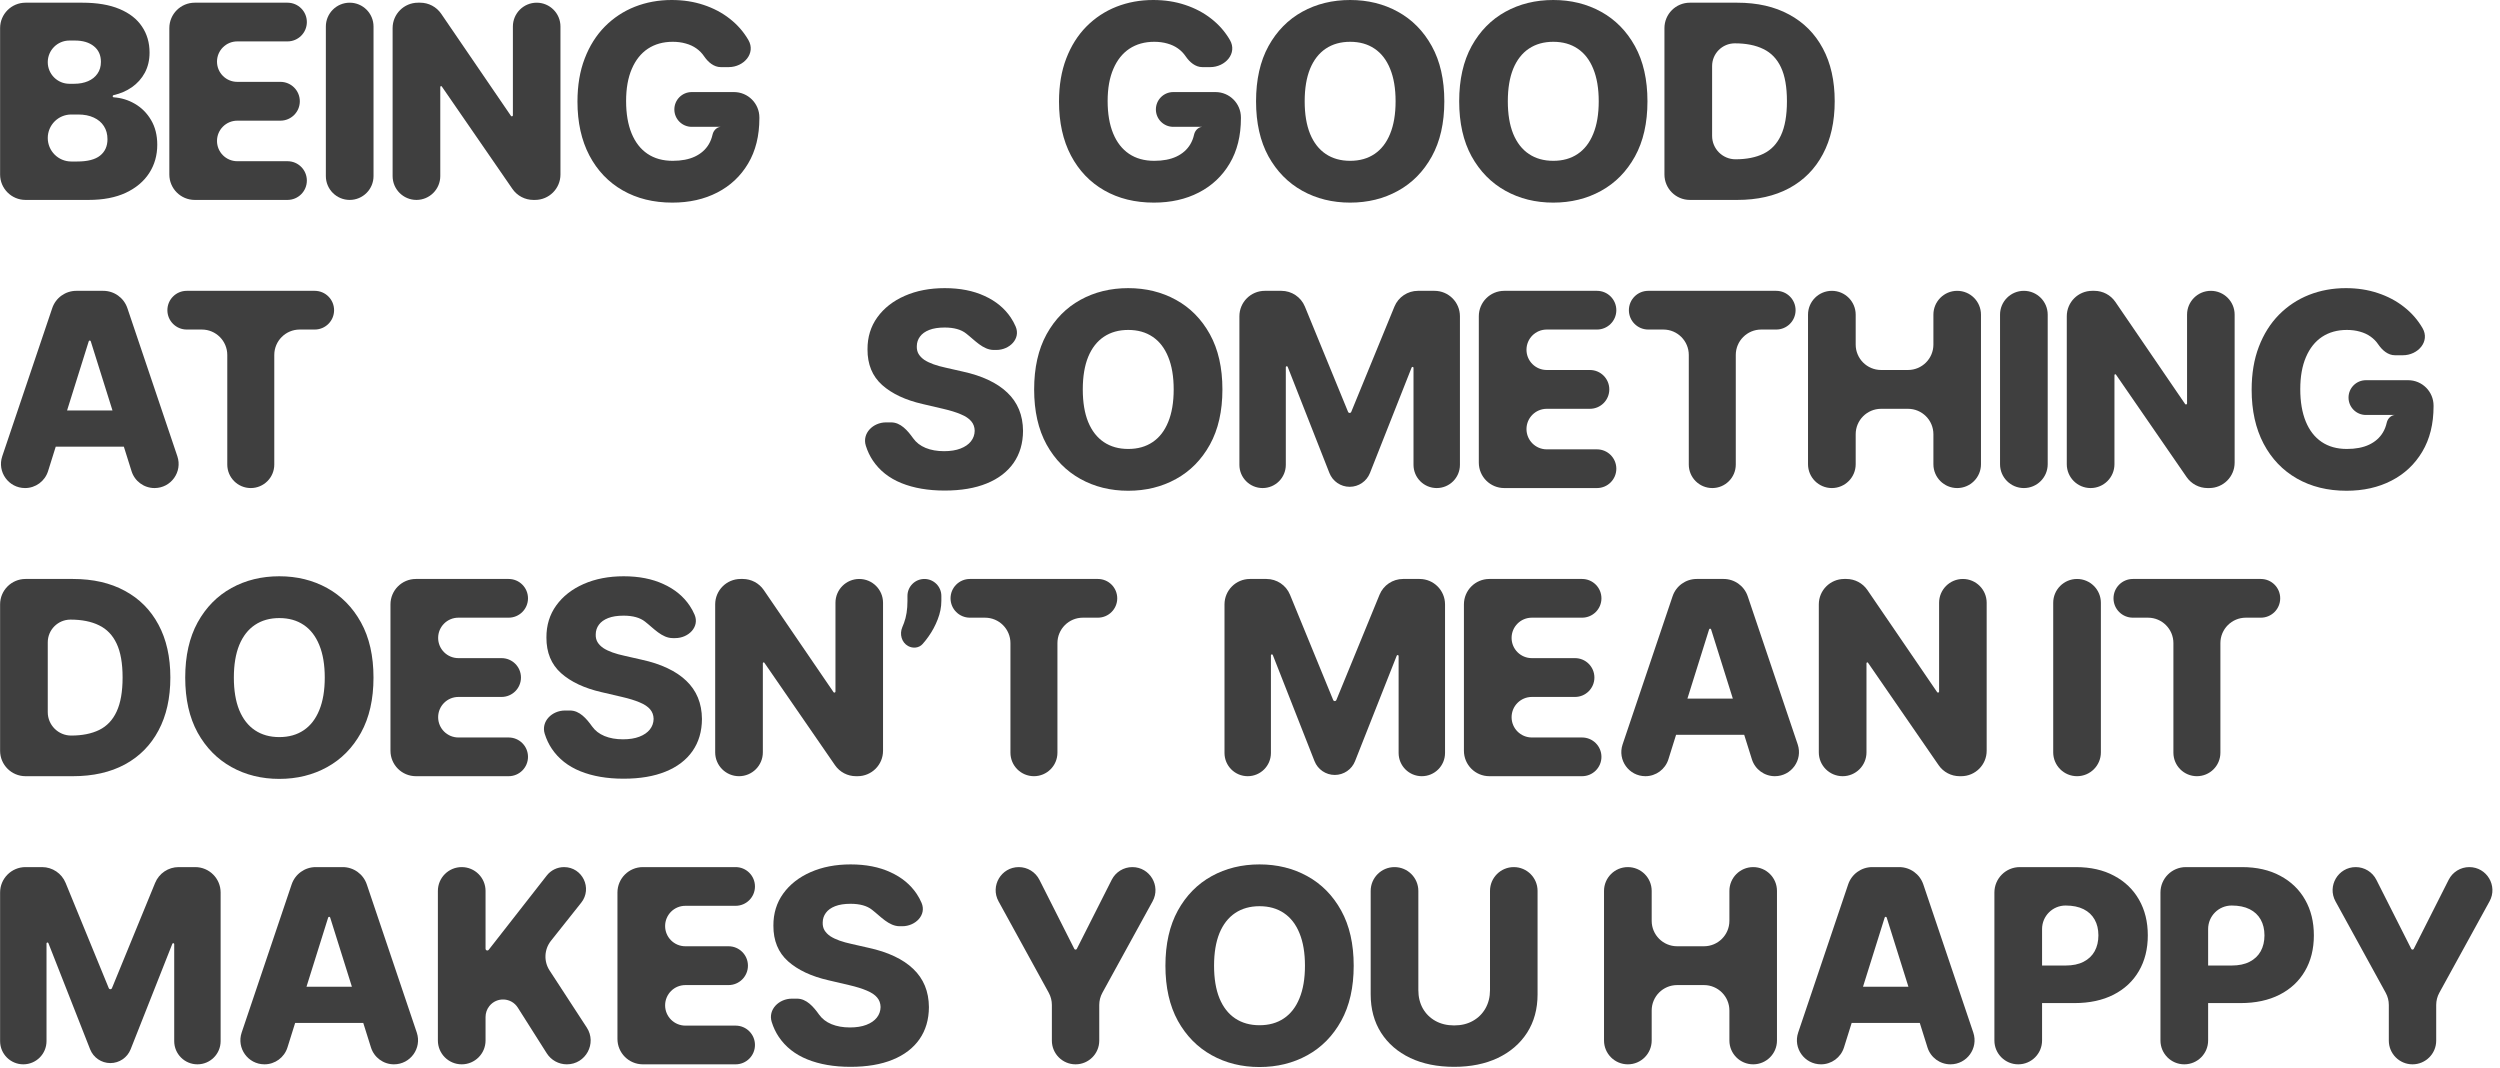 <?xml version="1.0" encoding="utf-8"?>
<svg xmlns="http://www.w3.org/2000/svg" fill="none" height="100%" overflow="visible" preserveAspectRatio="none" style="display: block;" viewBox="0 0 295 126" width="100%">
<g id="being goodat something doesnt mean it makes you happy">
<path d="M3.011 23.591C1.355 23.591 0.011 22.248 0.011 20.591V3.318C0.011 1.661 1.355 0.318 3.011 0.318H9.716C11.458 0.318 12.917 0.564 14.091 1.057C15.273 1.549 16.159 2.239 16.75 3.125C17.349 4.011 17.648 5.038 17.648 6.205C17.648 7.091 17.462 7.883 17.091 8.58C16.72 9.269 16.208 9.841 15.557 10.296C14.931 10.732 14.211 11.043 13.398 11.228C13.338 11.241 13.296 11.293 13.296 11.354V11.354C13.296 11.423 13.35 11.48 13.418 11.484C14.31 11.545 15.137 11.797 15.898 12.239C16.701 12.701 17.345 13.345 17.829 14.171C18.314 14.989 18.557 15.958 18.557 17.079C18.557 18.329 18.239 19.447 17.602 20.432C16.966 21.409 16.046 22.182 14.841 22.75C13.636 23.311 12.174 23.591 10.454 23.591H3.011ZM5.636 16.284C5.636 17.815 6.878 19.057 8.409 19.057H9.114C10.333 19.057 11.231 18.826 11.807 18.364C12.39 17.901 12.682 17.258 12.682 16.432C12.682 15.833 12.542 15.318 12.261 14.886C11.981 14.447 11.583 14.11 11.068 13.875C10.553 13.633 9.936 13.511 9.216 13.511H8.409C6.878 13.511 5.636 14.753 5.636 16.284V16.284ZM5.636 7.335C5.636 8.744 6.779 9.886 8.188 9.886H8.75C9.364 9.886 9.909 9.784 10.386 9.58C10.864 9.375 11.235 9.08 11.5 8.693C11.773 8.307 11.909 7.841 11.909 7.295C11.909 6.515 11.633 5.902 11.079 5.455C10.527 5.008 9.78 4.784 8.841 4.784H8.188C6.779 4.784 5.636 5.926 5.636 7.335V7.335Z" fill="#3F3F3F"/>
<path d="M22.981 23.591C21.325 23.591 19.981 22.248 19.981 20.591V3.318C19.981 1.661 21.325 0.318 22.981 0.318H33.925C35.186 0.318 36.209 1.341 36.209 2.602V2.602C36.209 3.864 35.186 4.886 33.925 4.886H27.993C26.675 4.886 25.606 5.955 25.606 7.273V7.273C25.606 8.591 26.675 9.659 27.993 9.659H33.089C34.354 9.659 35.379 10.684 35.379 11.949V11.949C35.379 13.213 34.354 14.239 33.089 14.239H27.998C26.677 14.239 25.606 15.31 25.606 16.631V16.631C25.606 17.952 26.677 19.023 27.998 19.023H33.925C35.186 19.023 36.209 20.045 36.209 21.307V21.307C36.209 22.568 35.186 23.591 33.925 23.591H22.981Z" fill="#3F3F3F"/>
<path d="M41.264 0.318C42.817 0.318 44.076 1.577 44.076 3.131V20.778C44.076 22.332 42.817 23.591 41.264 23.591V23.591C39.711 23.591 38.451 22.332 38.451 20.778V3.131C38.451 1.577 39.711 0.318 41.264 0.318V0.318Z" fill="#3F3F3F"/>
<path d="M63.328 0.318C64.878 0.318 66.134 1.575 66.134 3.125V20.591C66.134 22.248 64.791 23.591 63.134 23.591H62.937C61.951 23.591 61.027 23.106 60.467 22.294L52.129 10.201C52.111 10.175 52.081 10.159 52.05 10.159V10.159C51.996 10.159 51.953 10.203 51.953 10.256V20.778C51.953 22.332 50.693 23.591 49.14 23.591V23.591C47.587 23.591 46.328 22.332 46.328 20.778V3.318C46.328 1.661 47.671 0.318 49.328 0.318H49.585C50.576 0.318 51.503 0.808 52.062 1.626L60.29 13.672C60.313 13.707 60.353 13.727 60.394 13.727V13.727C60.464 13.727 60.521 13.671 60.521 13.601V3.125C60.521 1.575 61.778 0.318 63.328 0.318V0.318Z" fill="#3F3F3F"/>
<path d="M85.054 7.92C84.234 7.92 83.561 7.335 83.096 6.659V6.659C82.846 6.288 82.539 5.973 82.175 5.716C81.812 5.458 81.395 5.265 80.925 5.136C80.456 5 79.941 4.932 79.38 4.932C78.251 4.932 77.274 5.205 76.448 5.75C75.63 6.295 74.997 7.091 74.55 8.136C74.103 9.174 73.88 10.436 73.88 11.921C73.88 13.413 74.096 14.686 74.528 15.739C74.96 16.792 75.585 17.595 76.403 18.148C77.221 18.701 78.213 18.977 79.38 18.977C80.41 18.977 81.281 18.811 81.994 18.477C82.713 18.136 83.259 17.655 83.63 17.034C83.838 16.686 83.988 16.303 84.079 15.886C84.199 15.339 84.676 14.899 85.232 14.966V14.966H81.624C80.492 14.966 79.573 14.048 79.573 12.915V12.915C79.573 11.782 80.492 10.864 81.624 10.864H86.607C88.264 10.864 89.607 12.207 89.607 13.864V13.943C89.607 16.026 89.164 17.811 88.278 19.296C87.399 20.78 86.187 21.921 84.641 22.716C83.103 23.511 81.335 23.909 79.335 23.909C77.115 23.909 75.164 23.428 73.482 22.466C71.8 21.504 70.49 20.133 69.55 18.352C68.611 16.564 68.141 14.443 68.141 11.989C68.141 10.079 68.425 8.386 68.994 6.909C69.562 5.424 70.353 4.167 71.369 3.136C72.391 2.106 73.573 1.326 74.914 0.795C76.263 0.265 77.713 0 79.266 0C80.615 0 81.869 0.193 83.028 0.58C84.194 0.966 85.225 1.511 86.119 2.216C87.02 2.92 87.751 3.758 88.312 4.727V4.727C89.211 6.282 87.779 7.92 85.984 7.92H85.054Z" fill="#3F3F3F"/>
<path d="M141.875 7.92C141.055 7.92 140.382 7.335 139.917 6.659V6.659C139.667 6.288 139.36 5.973 138.997 5.716C138.633 5.458 138.216 5.265 137.747 5.136C137.277 5 136.762 4.932 136.201 4.932C135.072 4.932 134.095 5.205 133.269 5.75C132.451 6.295 131.819 7.091 131.372 8.136C130.925 9.174 130.701 10.436 130.701 11.921C130.701 13.413 130.917 14.686 131.349 15.739C131.781 16.792 132.406 17.595 133.224 18.148C134.042 18.701 135.035 18.977 136.201 18.977C137.232 18.977 138.103 18.811 138.815 18.477C139.535 18.136 140.08 17.655 140.451 17.034C140.659 16.686 140.809 16.303 140.9 15.886C141.02 15.339 141.497 14.899 142.054 14.966V14.966H138.446C137.313 14.966 136.394 14.048 136.394 12.915V12.915C136.394 11.782 137.313 10.864 138.446 10.864H143.429C145.085 10.864 146.429 12.207 146.429 13.864V13.943C146.429 16.026 145.985 17.811 145.099 19.296C144.22 20.78 143.008 21.921 141.463 22.716C139.925 23.511 138.156 23.909 136.156 23.909C133.936 23.909 131.985 23.428 130.304 22.466C128.622 21.504 127.311 20.133 126.372 18.352C125.432 16.564 124.963 14.443 124.963 11.989C124.963 10.079 125.247 8.386 125.815 6.909C126.383 5.424 127.175 4.167 128.19 3.136C129.213 2.106 130.394 1.326 131.735 0.795C133.084 0.265 134.535 0 136.088 0C137.436 0 138.69 0.193 139.849 0.58C141.016 0.966 142.046 1.511 142.94 2.216C143.841 2.92 144.572 3.758 145.133 4.727V4.727C146.032 6.282 144.601 7.92 142.805 7.92H141.875Z" fill="#3F3F3F"/>
<path d="M170.43 11.954C170.43 14.515 169.937 16.686 168.952 18.466C167.968 20.246 166.634 21.599 164.952 22.523C163.278 23.447 161.399 23.909 159.316 23.909C157.225 23.909 155.343 23.443 153.668 22.511C151.994 21.579 150.665 20.227 149.68 18.454C148.703 16.674 148.214 14.508 148.214 11.954C148.214 9.394 148.703 7.223 149.68 5.443C150.665 3.663 151.994 2.311 153.668 1.386C155.343 0.462 157.225 0 159.316 0C161.399 0 163.278 0.462 164.952 1.386C166.634 2.311 167.968 3.663 168.952 5.443C169.937 7.223 170.43 9.394 170.43 11.954ZM164.68 11.954C164.68 10.439 164.464 9.159 164.032 8.114C163.608 7.068 162.994 6.277 162.191 5.739C161.396 5.201 160.437 4.932 159.316 4.932C158.202 4.932 157.244 5.201 156.441 5.739C155.638 6.277 155.021 7.068 154.589 8.114C154.165 9.159 153.952 10.439 153.952 11.954C153.952 13.47 154.165 14.75 154.589 15.796C155.021 16.841 155.638 17.633 156.441 18.171C157.244 18.708 158.202 18.977 159.316 18.977C160.437 18.977 161.396 18.708 162.191 18.171C162.994 17.633 163.608 16.841 164.032 15.796C164.464 14.75 164.68 13.47 164.68 11.954Z" fill="#3F3F3F"/>
<path d="M194.4 11.954C194.4 14.515 193.907 16.686 192.923 18.466C191.938 20.246 190.604 21.599 188.923 22.523C187.248 23.447 185.369 23.909 183.286 23.909C181.195 23.909 179.313 23.443 177.638 22.511C175.964 21.579 174.635 20.227 173.65 18.454C172.673 16.674 172.184 14.508 172.184 11.954C172.184 9.394 172.673 7.223 173.65 5.443C174.635 3.663 175.964 2.311 177.638 1.386C179.313 0.462 181.195 0 183.286 0C185.369 0 187.248 0.462 188.923 1.386C190.604 2.311 191.938 3.663 192.923 5.443C193.907 7.223 194.4 9.394 194.4 11.954ZM188.65 11.954C188.65 10.439 188.434 9.159 188.002 8.114C187.578 7.068 186.964 6.277 186.161 5.739C185.366 5.201 184.407 4.932 183.286 4.932C182.172 4.932 181.214 5.201 180.411 5.739C179.608 6.277 178.991 7.068 178.559 8.114C178.135 9.159 177.923 10.439 177.923 11.954C177.923 13.47 178.135 14.75 178.559 15.796C178.991 16.841 179.608 17.633 180.411 18.171C181.214 18.708 182.172 18.977 183.286 18.977C184.407 18.977 185.366 18.708 186.161 18.171C186.964 17.633 187.578 16.841 188.002 15.796C188.434 14.75 188.65 13.47 188.65 11.954Z" fill="#3F3F3F"/>
<path d="M205.006 23.591H199.404C197.747 23.591 196.404 22.248 196.404 20.591V3.318C196.404 1.661 197.747 0.318 199.404 0.318H204.995C207.366 0.318 209.408 0.784 211.12 1.716C212.839 2.64 214.165 3.973 215.097 5.716C216.029 7.451 216.495 9.527 216.495 11.943C216.495 14.367 216.029 16.451 215.097 18.193C214.173 19.936 212.851 21.273 211.131 22.204C209.411 23.129 207.37 23.591 205.006 23.591ZM202.029 16.034C202.029 17.559 203.265 18.796 204.79 18.796V18.796C206.093 18.796 207.196 18.576 208.097 18.136C209.006 17.689 209.692 16.966 210.154 15.966C210.624 14.958 210.858 13.617 210.858 11.943C210.858 10.269 210.624 8.936 210.154 7.943C209.684 6.943 208.991 6.223 208.074 5.784C207.165 5.337 206.044 5.114 204.711 5.114V5.114C203.23 5.114 202.029 6.314 202.029 7.795V16.034Z" fill="#3F3F3F"/>
<path d="M5.67 55.599C5.298 56.784 4.2 57.591 2.958 57.591V57.591C1.014 57.591 -0.356 55.683 0.265 53.841L6.164 36.359C6.575 35.139 7.719 34.318 9.006 34.318H12.187C13.474 34.318 14.618 35.139 15.03 36.359L20.928 53.84C21.549 55.682 20.179 57.591 18.234 57.591V57.591C16.993 57.591 15.895 56.785 15.523 55.6L10.709 40.269C10.693 40.217 10.645 40.182 10.591 40.182V40.182C10.537 40.182 10.489 40.217 10.473 40.269L5.67 55.599ZM4.239 50.568C4.239 49.388 5.195 48.432 6.375 48.432H14.739C15.918 48.432 16.875 49.388 16.875 50.568V50.568C16.875 51.748 15.918 52.705 14.739 52.705H6.375C5.195 52.705 4.239 51.748 4.239 50.568V50.568Z" fill="#3F3F3F"/>
<path d="M22.035 38.886C20.774 38.886 19.751 37.864 19.751 36.602V36.602C19.751 35.341 20.774 34.318 22.035 34.318H37.138C38.399 34.318 39.422 35.341 39.422 36.602V36.602C39.422 37.864 38.399 38.886 37.138 38.886H35.365C33.708 38.886 32.365 40.23 32.365 41.886V54.818C32.365 56.349 31.123 57.591 29.592 57.591V57.591C28.061 57.591 26.819 56.349 26.819 54.818V41.886C26.819 40.23 25.476 38.886 23.819 38.886H22.035Z" fill="#3F3F3F"/>
<path d="M117.271 41.295C115.993 41.295 115.014 40.134 114.002 39.352V39.352C113.411 38.883 112.566 38.648 111.468 38.648C110.741 38.648 110.135 38.742 109.65 38.932C109.165 39.121 108.801 39.383 108.559 39.716C108.316 40.042 108.191 40.417 108.184 40.841C108.169 41.189 108.237 41.496 108.388 41.761C108.548 42.026 108.775 42.261 109.07 42.466C109.373 42.663 109.737 42.837 110.161 42.989C110.585 43.14 111.063 43.273 111.593 43.386L113.593 43.841C114.744 44.091 115.76 44.424 116.638 44.841C117.525 45.258 118.267 45.754 118.866 46.33C119.472 46.905 119.93 47.568 120.241 48.318C120.551 49.068 120.71 49.909 120.718 50.841C120.71 52.311 120.339 53.572 119.604 54.625C118.869 55.678 117.813 56.485 116.434 57.045C115.063 57.606 113.407 57.886 111.468 57.886C109.521 57.886 107.824 57.595 106.377 57.011C104.93 56.428 103.805 55.542 103.002 54.352C102.648 53.827 102.369 53.241 102.167 52.593C101.708 51.127 103.019 49.841 104.555 49.841H105.154C106.275 49.841 107.102 50.803 107.752 51.716V51.716C108.108 52.216 108.597 52.595 109.218 52.852C109.847 53.11 110.574 53.239 111.4 53.239C112.157 53.239 112.801 53.136 113.332 52.932C113.869 52.727 114.282 52.443 114.57 52.08C114.858 51.716 115.006 51.299 115.013 50.83C115.006 50.39 114.869 50.015 114.604 49.705C114.339 49.386 113.93 49.114 113.377 48.886C112.832 48.651 112.135 48.436 111.286 48.239L108.854 47.67C106.839 47.208 105.252 46.462 104.093 45.432C102.934 44.394 102.358 42.992 102.366 41.227C102.358 39.788 102.744 38.526 103.525 37.443C104.305 36.36 105.385 35.515 106.763 34.909C108.142 34.303 109.714 34 111.479 34C113.282 34 114.847 34.307 116.173 34.92C117.506 35.526 118.54 36.379 119.275 37.477C119.5 37.815 119.692 38.168 119.85 38.539C120.461 39.972 119.128 41.295 117.57 41.295H117.271Z" fill="#3F3F3F"/>
<path d="M144.245 45.955C144.245 48.515 143.752 50.686 142.768 52.466C141.783 54.246 140.449 55.599 138.768 56.523C137.093 57.447 135.214 57.909 133.131 57.909C131.04 57.909 129.158 57.443 127.483 56.511C125.809 55.58 124.48 54.227 123.495 52.455C122.518 50.674 122.029 48.508 122.029 45.955C122.029 43.394 122.518 41.224 123.495 39.443C124.48 37.663 125.809 36.311 127.483 35.386C129.158 34.462 131.04 34 133.131 34C135.214 34 137.093 34.462 138.768 35.386C140.449 36.311 141.783 37.663 142.768 39.443C143.752 41.224 144.245 43.394 144.245 45.955ZM138.495 45.955C138.495 44.439 138.279 43.159 137.847 42.114C137.423 41.068 136.809 40.276 136.006 39.739C135.211 39.201 134.252 38.932 133.131 38.932C132.017 38.932 131.059 39.201 130.256 39.739C129.453 40.276 128.836 41.068 128.404 42.114C127.98 43.159 127.768 44.439 127.768 45.955C127.768 47.47 127.98 48.75 128.404 49.795C128.836 50.841 129.453 51.633 130.256 52.17C131.059 52.708 132.017 52.977 133.131 52.977C134.252 52.977 135.211 52.708 136.006 52.17C136.809 51.633 137.423 50.841 137.847 49.795C138.279 48.75 138.495 47.47 138.495 45.955Z" fill="#3F3F3F"/>
<path d="M146.249 37.318C146.249 35.661 147.592 34.318 149.249 34.318H151.203C152.42 34.318 153.516 35.054 153.978 36.18L159.072 48.601C159.103 48.677 159.178 48.727 159.26 48.727V48.727C159.343 48.727 159.417 48.677 159.448 48.601L164.542 36.18C165.004 35.054 166.101 34.318 167.318 34.318H169.272C170.928 34.318 172.272 35.661 172.272 37.318V54.852C172.272 56.365 171.045 57.591 169.533 57.591V57.591C168.02 57.591 166.794 56.365 166.794 54.852V43.41C166.794 43.347 166.743 43.295 166.679 43.295V43.295C166.632 43.295 166.59 43.324 166.572 43.368L161.653 55.817C161.265 56.798 160.317 57.443 159.262 57.443V57.443C158.205 57.443 157.256 56.796 156.87 55.813L151.948 43.289C151.931 43.245 151.888 43.216 151.841 43.216V43.216C151.778 43.216 151.726 43.267 151.726 43.331V54.852C151.726 56.365 150.5 57.591 148.988 57.591V57.591C147.475 57.591 146.249 56.365 146.249 54.852V37.318Z" fill="#3F3F3F"/>
<path d="M177.5 57.591C175.843 57.591 174.5 56.248 174.5 54.591V37.318C174.5 35.661 175.843 34.318 177.5 34.318H188.443C189.705 34.318 190.727 35.341 190.727 36.602V36.602C190.727 37.864 189.705 38.886 188.443 38.886H182.511C181.194 38.886 180.125 39.955 180.125 41.273V41.273C180.125 42.591 181.194 43.659 182.511 43.659H187.608C188.873 43.659 189.898 44.684 189.898 45.949V45.949C189.898 47.214 188.873 48.239 187.608 48.239H182.517C181.196 48.239 180.125 49.31 180.125 50.631V50.631C180.125 51.952 181.196 53.023 182.517 53.023H188.443C189.705 53.023 190.727 54.045 190.727 55.307V55.307C190.727 56.568 189.705 57.591 188.443 57.591H177.5Z" fill="#3F3F3F"/>
<path d="M194.493 38.886C193.231 38.886 192.209 37.864 192.209 36.602V36.602C192.209 35.341 193.231 34.318 194.493 34.318H209.595C210.857 34.318 211.879 35.341 211.879 36.602V36.602C211.879 37.864 210.857 38.886 209.595 38.886H207.822C206.166 38.886 204.822 40.23 204.822 41.886V54.818C204.822 56.349 203.581 57.591 202.05 57.591V57.591C200.518 57.591 199.277 56.349 199.277 54.818V41.886C199.277 40.23 197.934 38.886 196.277 38.886H194.493Z" fill="#3F3F3F"/>
<path d="M216.159 57.591C214.606 57.591 213.346 56.332 213.346 54.778V37.131C213.346 35.577 214.606 34.318 216.159 34.318V34.318C217.712 34.318 218.971 35.577 218.971 37.131V40.659C218.971 42.316 220.315 43.659 221.971 43.659H225.142C226.799 43.659 228.142 42.316 228.142 40.659V37.125C228.142 35.575 229.398 34.318 230.949 34.318V34.318C232.499 34.318 233.755 35.575 233.755 37.125V54.784C233.755 56.334 232.499 57.591 230.949 57.591V57.591C229.398 57.591 228.142 56.334 228.142 54.784V51.239C228.142 49.582 226.799 48.239 225.142 48.239H221.971C220.315 48.239 218.971 49.582 218.971 51.239V54.778C218.971 56.332 217.712 57.591 216.159 57.591V57.591Z" fill="#3F3F3F"/>
<path d="M238.816 34.318C240.37 34.318 241.629 35.577 241.629 37.131V54.778C241.629 56.332 240.37 57.591 238.816 57.591V57.591C237.263 57.591 236.004 56.332 236.004 54.778V37.131C236.004 35.577 237.263 34.318 238.816 34.318V34.318Z" fill="#3F3F3F"/>
<path d="M260.88 34.318C262.43 34.318 263.687 35.575 263.687 37.125V54.591C263.687 56.248 262.344 57.591 260.687 57.591H260.49C259.503 57.591 258.58 57.106 258.02 56.294L249.682 44.201C249.664 44.175 249.634 44.159 249.602 44.159V44.159C249.548 44.159 249.505 44.203 249.505 44.256V54.778C249.505 56.332 248.246 57.591 246.693 57.591V57.591C245.139 57.591 243.88 56.332 243.88 54.778V37.318C243.88 35.661 245.223 34.318 246.88 34.318H247.137C248.128 34.318 249.055 34.808 249.614 35.626L257.842 47.672C257.866 47.707 257.905 47.727 257.947 47.727V47.727C258.017 47.727 258.073 47.671 258.073 47.601V37.125C258.073 35.575 259.33 34.318 260.88 34.318V34.318Z" fill="#3F3F3F"/>
<path d="M282.607 41.92C281.786 41.92 281.113 41.335 280.648 40.659V40.659C280.398 40.288 280.092 39.974 279.728 39.716C279.364 39.458 278.948 39.265 278.478 39.136C278.008 39 277.493 38.932 276.932 38.932C275.804 38.932 274.826 39.205 274.001 39.75C273.182 40.295 272.55 41.091 272.103 42.136C271.656 43.174 271.432 44.436 271.432 45.92C271.432 47.413 271.648 48.686 272.08 49.739C272.512 50.792 273.137 51.595 273.955 52.148C274.773 52.701 275.766 52.977 276.932 52.977C277.963 52.977 278.834 52.811 279.546 52.477C280.266 52.136 280.811 51.655 281.182 51.034C281.391 50.686 281.54 50.303 281.632 49.886C281.752 49.339 282.229 48.899 282.785 48.966V48.966H279.177C278.044 48.966 277.126 48.048 277.126 46.915V46.915C277.126 45.782 278.044 44.864 279.177 44.864H284.16C285.817 44.864 287.16 46.207 287.16 47.864V47.943C287.16 50.026 286.717 51.811 285.83 53.295C284.951 54.78 283.739 55.92 282.194 56.716C280.656 57.511 278.887 57.909 276.887 57.909C274.667 57.909 272.717 57.428 271.035 56.466C269.353 55.504 268.042 54.133 267.103 52.352C266.164 50.564 265.694 48.443 265.694 45.989C265.694 44.08 265.978 42.386 266.546 40.909C267.114 39.424 267.906 38.167 268.921 37.136C269.944 36.106 271.126 35.326 272.467 34.795C273.815 34.265 275.266 34 276.819 34C278.167 34 279.421 34.193 280.58 34.58C281.747 34.966 282.777 35.511 283.671 36.216C284.573 36.92 285.304 37.758 285.864 38.727V38.727C286.763 40.282 285.332 41.92 283.536 41.92H282.607Z" fill="#3F3F3F"/>
<path d="M8.614 91.591H3.011C1.355 91.591 0.011 90.248 0.011 88.591V71.318C0.011 69.661 1.355 68.318 3.011 68.318H8.602C10.973 68.318 13.015 68.784 14.727 69.716C16.447 70.64 17.773 71.974 18.704 73.716C19.636 75.451 20.102 77.526 20.102 79.943C20.102 82.367 19.636 84.451 18.704 86.193C17.78 87.936 16.458 89.273 14.739 90.204C13.019 91.129 10.977 91.591 8.614 91.591ZM5.636 84.034C5.636 85.559 6.873 86.796 8.398 86.796V86.796C9.701 86.796 10.803 86.576 11.704 86.136C12.614 85.689 13.299 84.966 13.761 83.966C14.231 82.958 14.466 81.617 14.466 79.943C14.466 78.269 14.231 76.936 13.761 75.943C13.292 74.943 12.598 74.224 11.682 73.784C10.773 73.337 9.652 73.114 8.318 73.114V73.114C6.837 73.114 5.636 74.314 5.636 75.795V84.034Z" fill="#3F3F3F"/>
<path d="M44.072 79.954C44.072 82.515 43.58 84.686 42.595 86.466C41.61 88.246 40.277 89.599 38.595 90.523C36.921 91.447 35.042 91.909 32.959 91.909C30.868 91.909 28.985 91.443 27.311 90.511C25.637 89.579 24.307 88.227 23.322 86.454C22.345 84.674 21.856 82.508 21.856 79.954C21.856 77.394 22.345 75.224 23.322 73.443C24.307 71.663 25.637 70.311 27.311 69.386C28.985 68.462 30.868 68 32.959 68C35.042 68 36.921 68.462 38.595 69.386C40.277 70.311 41.61 71.663 42.595 73.443C43.58 75.224 44.072 77.394 44.072 79.954ZM38.322 79.954C38.322 78.439 38.106 77.159 37.675 76.114C37.25 75.068 36.637 74.276 35.834 73.739C35.038 73.201 34.08 72.932 32.959 72.932C31.845 72.932 30.887 73.201 30.084 73.739C29.281 74.276 28.663 75.068 28.231 76.114C27.807 77.159 27.595 78.439 27.595 79.954C27.595 81.47 27.807 82.75 28.231 83.796C28.663 84.841 29.281 85.633 30.084 86.171C30.887 86.708 31.845 86.977 32.959 86.977C34.08 86.977 35.038 86.708 35.834 86.171C36.637 85.633 37.25 84.841 37.675 83.796C38.106 82.75 38.322 81.47 38.322 79.954Z" fill="#3F3F3F"/>
<path d="M49.076 91.591C47.419 91.591 46.076 90.248 46.076 88.591V71.318C46.076 69.661 47.419 68.318 49.076 68.318H60.02C61.281 68.318 62.304 69.341 62.304 70.602V70.602C62.304 71.864 61.281 72.886 60.02 72.886H54.088C52.77 72.886 51.701 73.955 51.701 75.273V75.273C51.701 76.591 52.77 77.659 54.088 77.659H59.184C60.449 77.659 61.474 78.684 61.474 79.949V79.949C61.474 81.213 60.449 82.239 59.184 82.239H54.093C52.772 82.239 51.701 83.31 51.701 84.631V84.631C51.701 85.952 52.772 87.023 54.093 87.023H60.02C61.281 87.023 62.304 88.045 62.304 89.307V89.307C62.304 90.568 61.281 91.591 60.02 91.591H49.076Z" fill="#3F3F3F"/>
<path d="M79.384 75.296C78.105 75.296 77.127 74.134 76.115 73.352V73.352C75.524 72.883 74.679 72.648 73.581 72.648C72.853 72.648 72.247 72.742 71.762 72.932C71.277 73.121 70.914 73.383 70.671 73.716C70.429 74.042 70.304 74.417 70.296 74.841C70.281 75.189 70.349 75.496 70.501 75.761C70.66 76.026 70.887 76.261 71.183 76.466C71.486 76.663 71.849 76.837 72.274 76.989C72.698 77.14 73.175 77.273 73.706 77.386L75.706 77.841C76.857 78.091 77.872 78.424 78.751 78.841C79.637 79.258 80.38 79.754 80.978 80.329C81.584 80.905 82.043 81.568 82.353 82.318C82.664 83.068 82.823 83.909 82.831 84.841C82.823 86.311 82.452 87.572 81.717 88.625C80.982 89.678 79.925 90.485 78.546 91.046C77.175 91.606 75.52 91.886 73.581 91.886C71.633 91.886 69.936 91.595 68.49 91.011C67.043 90.428 65.918 89.542 65.115 88.352C64.76 87.827 64.482 87.241 64.279 86.593C63.821 85.127 65.131 83.841 66.667 83.841H67.267C68.388 83.841 69.214 84.803 69.865 85.716V85.716C70.221 86.216 70.709 86.595 71.331 86.852C71.959 87.11 72.686 87.239 73.512 87.239C74.27 87.239 74.914 87.136 75.444 86.932C75.982 86.727 76.395 86.443 76.683 86.079C76.971 85.716 77.118 85.299 77.126 84.829C77.118 84.39 76.982 84.015 76.717 83.704C76.452 83.386 76.043 83.114 75.49 82.886C74.944 82.651 74.247 82.436 73.399 82.239L70.967 81.671C68.952 81.208 67.365 80.462 66.206 79.432C65.046 78.394 64.471 76.992 64.478 75.227C64.471 73.788 64.857 72.526 65.637 71.443C66.418 70.36 67.497 69.515 68.876 68.909C70.255 68.303 71.827 68 73.592 68C75.395 68 76.959 68.307 78.285 68.921C79.618 69.526 80.652 70.379 81.387 71.477C81.613 71.815 81.805 72.168 81.963 72.539C82.573 73.972 81.241 75.296 79.683 75.296H79.384Z" fill="#3F3F3F"/>
<path d="M101.391 68.318C102.942 68.318 104.198 69.575 104.198 71.125V88.591C104.198 90.248 102.855 91.591 101.198 91.591H101.001C100.014 91.591 99.091 91.106 98.531 90.294L90.193 78.201C90.175 78.175 90.145 78.159 90.113 78.159V78.159C90.06 78.159 90.016 78.203 90.016 78.256V88.778C90.016 90.332 88.757 91.591 87.204 91.591V91.591C85.651 91.591 84.391 90.332 84.391 88.778V71.318C84.391 69.661 85.734 68.318 87.391 68.318H87.648C88.639 68.318 89.567 68.808 90.126 69.626L98.354 81.672C98.377 81.707 98.416 81.727 98.458 81.727V81.727C98.528 81.727 98.585 81.671 98.585 81.601V71.125C98.585 69.575 99.841 68.318 101.391 68.318V68.318Z" fill="#3F3F3F"/>
<path d="M109.08 68.318C110.185 68.318 111.08 69.214 111.08 70.318V70.909C111.08 71.629 110.936 72.356 110.648 73.091C110.368 73.818 110.001 74.5 109.546 75.136C109.326 75.445 109.1 75.73 108.867 75.992C108.437 76.476 107.726 76.543 107.158 76.232V76.232C106.384 75.808 106.126 74.825 106.47 74.013C106.539 73.85 106.606 73.683 106.671 73.511C106.944 72.784 107.08 71.921 107.08 70.921V70.318C107.08 69.214 107.976 68.318 109.08 68.318V68.318Z" fill="#3F3F3F"/>
<path d="M114.448 72.886C113.186 72.886 112.164 71.864 112.164 70.602V70.602C112.164 69.341 113.186 68.318 114.448 68.318H129.55C130.812 68.318 131.834 69.341 131.834 70.602V70.602C131.834 71.864 130.812 72.886 129.55 72.886H127.777C126.121 72.886 124.777 74.23 124.777 75.886V88.818C124.777 90.35 123.536 91.591 122.005 91.591V91.591C120.473 91.591 119.232 90.35 119.232 88.818V75.886C119.232 74.23 117.889 72.886 116.232 72.886H114.448Z" fill="#3F3F3F"/>
<path d="M144.491 71.318C144.491 69.661 145.835 68.318 147.491 68.318H149.445C150.662 68.318 151.759 69.054 152.221 70.18L157.315 82.601C157.346 82.677 157.42 82.727 157.503 82.727V82.727C157.585 82.727 157.66 82.677 157.691 82.601L162.785 70.18C163.247 69.054 164.343 68.318 165.56 68.318H167.514C169.171 68.318 170.514 69.661 170.514 71.318V88.852C170.514 90.365 169.288 91.591 167.775 91.591V91.591C166.263 91.591 165.037 90.365 165.037 88.852V77.41C165.037 77.347 164.985 77.296 164.922 77.296V77.296C164.875 77.296 164.832 77.324 164.815 77.368L159.895 89.817C159.507 90.799 158.56 91.443 157.505 91.443V91.443C156.448 91.443 155.499 90.796 155.112 89.813L150.19 77.289C150.173 77.245 150.131 77.216 150.084 77.216V77.216C150.02 77.216 149.969 77.267 149.969 77.331V88.852C149.969 90.365 148.743 91.591 147.23 91.591V91.591C145.717 91.591 144.491 90.365 144.491 88.852V71.318Z" fill="#3F3F3F"/>
<path d="M175.743 91.591C174.086 91.591 172.743 90.248 172.743 88.591V71.318C172.743 69.661 174.086 68.318 175.743 68.318H186.686C187.947 68.318 188.97 69.341 188.97 70.602V70.602C188.97 71.864 187.947 72.886 186.686 72.886H180.754C179.436 72.886 178.368 73.955 178.368 75.273V75.273C178.368 76.591 179.436 77.659 180.754 77.659H185.851C187.115 77.659 188.14 78.684 188.14 79.949V79.949C188.14 81.213 187.115 82.239 185.851 82.239H180.76C179.439 82.239 178.368 83.31 178.368 84.631V84.631C178.368 85.952 179.439 87.023 180.76 87.023H186.686C187.947 87.023 188.97 88.045 188.97 89.307V89.307C188.97 90.568 187.947 91.591 186.686 91.591H175.743Z" fill="#3F3F3F"/>
<path d="M196.871 89.599C196.499 90.784 195.401 91.591 194.159 91.591V91.591C192.215 91.591 190.845 89.683 191.467 87.841L197.365 70.359C197.776 69.139 198.92 68.318 200.207 68.318H203.388C204.675 68.318 205.819 69.139 206.231 70.359L212.129 87.84C212.75 89.682 211.38 91.591 209.436 91.591V91.591C208.194 91.591 207.096 90.785 206.724 89.6L201.91 74.269C201.894 74.217 201.846 74.182 201.792 74.182V74.182C201.738 74.182 201.69 74.217 201.674 74.269L196.871 89.599ZM195.44 84.568C195.44 83.388 196.396 82.432 197.576 82.432H205.94C207.12 82.432 208.076 83.388 208.076 84.568V84.568C208.076 85.748 207.12 86.704 205.94 86.704H197.576C196.396 86.704 195.44 85.748 195.44 84.568V84.568Z" fill="#3F3F3F"/>
<path d="M231.62 68.318C233.17 68.318 234.427 69.575 234.427 71.125V88.591C234.427 90.248 233.084 91.591 231.427 91.591H231.23C230.243 91.591 229.32 91.106 228.76 90.294L220.422 78.201C220.404 78.175 220.374 78.159 220.342 78.159V78.159C220.288 78.159 220.245 78.203 220.245 78.256V88.778C220.245 90.332 218.986 91.591 217.433 91.591V91.591C215.879 91.591 214.62 90.332 214.62 88.778V71.318C214.62 69.661 215.963 68.318 217.62 68.318H217.877C218.868 68.318 219.795 68.808 220.354 69.626L228.582 81.672C228.606 81.707 228.645 81.727 228.687 81.727V81.727C228.757 81.727 228.813 81.671 228.813 81.601V71.125C228.813 69.575 230.07 68.318 231.62 68.318V68.318Z" fill="#3F3F3F"/>
<path d="M245.091 68.318C246.645 68.318 247.904 69.577 247.904 71.131V88.778C247.904 90.332 246.645 91.591 245.091 91.591V91.591C243.538 91.591 242.279 90.332 242.279 88.778V71.131C242.279 69.577 243.538 68.318 245.091 68.318V68.318Z" fill="#3F3F3F"/>
<path d="M251.678 72.886C250.416 72.886 249.394 71.864 249.394 70.602V70.602C249.394 69.341 250.416 68.318 251.678 68.318H266.78C268.042 68.318 269.064 69.341 269.064 70.602V70.602C269.064 71.864 268.042 72.886 266.78 72.886H265.007C263.351 72.886 262.007 74.23 262.007 75.886V88.818C262.007 90.35 260.766 91.591 259.235 91.591V91.591C257.703 91.591 256.462 90.35 256.462 88.818V75.886C256.462 74.23 255.119 72.886 253.462 72.886H251.678Z" fill="#3F3F3F"/>
<path d="M0.011 105.318C0.011 103.661 1.355 102.318 3.011 102.318H4.965C6.182 102.318 7.279 103.054 7.741 104.18L12.835 116.601C12.866 116.677 12.94 116.727 13.023 116.727V116.727C13.105 116.727 13.18 116.677 13.211 116.601L18.305 104.18C18.767 103.054 19.863 102.318 21.08 102.318H23.034C24.691 102.318 26.034 103.661 26.034 105.318V122.852C26.034 124.365 24.808 125.591 23.296 125.591V125.591C21.783 125.591 20.557 124.365 20.557 122.852V111.41C20.557 111.347 20.505 111.295 20.442 111.295V111.295C20.395 111.295 20.352 111.324 20.335 111.368L15.415 123.817C15.027 124.799 14.08 125.443 13.024 125.443V125.443C11.968 125.443 11.018 124.796 10.632 123.813L5.71 111.289C5.693 111.245 5.651 111.216 5.604 111.216V111.216C5.54 111.216 5.489 111.267 5.489 111.331V122.852C5.489 124.365 4.263 125.591 2.75 125.591V125.591C1.237 125.591 0.011 124.365 0.011 122.852V105.318Z" fill="#3F3F3F"/>
<path d="M33.921 123.599C33.55 124.784 32.451 125.591 31.209 125.591V125.591C29.265 125.591 27.895 123.683 28.517 121.841L34.415 104.359C34.826 103.139 35.97 102.318 37.258 102.318H40.438C41.725 102.318 42.869 103.139 43.281 104.359L49.179 121.84C49.8 123.682 48.43 125.591 46.486 125.591V125.591C45.244 125.591 44.146 124.785 43.774 123.6L38.96 108.269C38.944 108.217 38.896 108.182 38.842 108.182V108.182C38.788 108.182 38.74 108.217 38.724 108.269L33.921 123.599ZM32.49 118.568C32.49 117.388 33.446 116.432 34.626 116.432H42.99C44.17 116.432 45.126 117.388 45.126 118.568V118.568C45.126 119.748 44.17 120.705 42.99 120.705H34.626C33.446 120.705 32.49 119.748 32.49 118.568V118.568Z" fill="#3F3F3F"/>
<path d="M54.483 125.591C52.929 125.591 51.67 124.332 51.67 122.778V105.131C51.67 103.577 52.929 102.318 54.483 102.318V102.318C56.036 102.318 57.295 103.577 57.295 105.131V111.953C57.295 112.067 57.388 112.159 57.501 112.159V112.159C57.565 112.159 57.625 112.13 57.664 112.08L64.518 103.313C65.008 102.685 65.761 102.318 66.557 102.318V102.318C68.724 102.318 69.932 104.821 68.585 106.517L65.015 111.012C64.212 112.023 64.145 113.434 64.85 114.516L69.239 121.249C70.456 123.117 69.115 125.591 66.886 125.591V125.591C65.924 125.591 65.028 125.098 64.514 124.286L61.1 118.898C60.34 117.698 58.623 117.608 57.741 118.721V118.721C57.452 119.086 57.295 119.537 57.295 120.002V122.778C57.295 124.332 56.036 125.591 54.483 125.591V125.591Z" fill="#3F3F3F"/>
<path d="M75.859 125.591C74.202 125.591 72.859 124.248 72.859 122.591V105.318C72.859 103.661 74.202 102.318 75.859 102.318H86.802C88.064 102.318 89.086 103.341 89.086 104.602V104.602C89.086 105.864 88.064 106.886 86.802 106.886H80.87C79.552 106.886 78.484 107.955 78.484 109.273V109.273C78.484 110.591 79.552 111.659 80.87 111.659H85.967C87.231 111.659 88.257 112.684 88.257 113.949V113.949C88.257 115.213 87.231 116.239 85.967 116.239H80.876C79.555 116.239 78.484 117.31 78.484 118.631V118.631C78.484 119.952 79.555 121.023 80.876 121.023H86.802C88.064 121.023 89.086 122.045 89.086 123.307V123.307C89.086 124.568 88.064 125.591 86.802 125.591H75.859Z" fill="#3F3F3F"/>
<path d="M106.166 109.295C104.888 109.295 103.909 108.134 102.897 107.352V107.352C102.306 106.883 101.461 106.648 100.363 106.648C99.636 106.648 99.03 106.742 98.545 106.932C98.06 107.121 97.696 107.383 97.454 107.716C97.211 108.042 97.086 108.417 97.079 108.841C97.064 109.189 97.132 109.496 97.283 109.761C97.442 110.027 97.67 110.261 97.965 110.466C98.268 110.663 98.632 110.837 99.056 110.989C99.48 111.14 99.958 111.273 100.488 111.386L102.488 111.841C103.639 112.091 104.655 112.424 105.533 112.841C106.42 113.258 107.162 113.754 107.761 114.33C108.367 114.905 108.825 115.568 109.136 116.318C109.446 117.068 109.605 117.909 109.613 118.841C109.605 120.311 109.234 121.572 108.499 122.625C107.764 123.678 106.708 124.485 105.329 125.045C103.958 125.606 102.302 125.886 100.363 125.886C98.416 125.886 96.719 125.595 95.272 125.011C93.825 124.428 92.7 123.542 91.897 122.352C91.543 121.827 91.264 121.241 91.062 120.593C90.603 119.127 91.914 117.841 93.45 117.841H94.049C95.17 117.841 95.997 118.803 96.647 119.716V119.716C97.003 120.216 97.492 120.595 98.113 120.852C98.742 121.11 99.469 121.239 100.295 121.239C101.052 121.239 101.696 121.136 102.227 120.932C102.764 120.727 103.177 120.443 103.465 120.08C103.753 119.716 103.901 119.299 103.908 118.83C103.901 118.39 103.764 118.015 103.499 117.705C103.234 117.386 102.825 117.114 102.272 116.886C101.727 116.652 101.03 116.436 100.181 116.239L97.749 115.67C95.734 115.208 94.147 114.462 92.988 113.432C91.829 112.394 91.253 110.992 91.261 109.227C91.253 107.788 91.639 106.527 92.42 105.443C93.2 104.36 94.28 103.515 95.658 102.909C97.037 102.303 98.609 102 100.374 102C102.177 102 103.742 102.307 105.067 102.92C106.401 103.527 107.435 104.379 108.17 105.477C108.395 105.815 108.587 106.168 108.745 106.539C109.356 107.972 108.023 109.295 106.465 109.295H106.166Z" fill="#3F3F3F"/>
<path d="M117.827 106.357C116.83 104.54 118.144 102.318 120.217 102.318V102.318C121.245 102.318 122.186 102.897 122.65 103.815L126.768 111.966C126.796 112.022 126.854 112.057 126.917 112.057V112.057C126.979 112.057 127.037 112.022 127.065 111.966L131.183 103.815C131.647 102.897 132.588 102.318 133.616 102.318V102.318C135.689 102.318 137.004 104.54 136.006 106.357L130.082 117.144C129.839 117.586 129.712 118.083 129.712 118.588V122.795C129.712 124.339 128.46 125.591 126.917 125.591V125.591C125.373 125.591 124.121 124.339 124.121 122.795V118.588C124.121 118.083 123.994 117.586 123.751 117.144L117.827 106.357Z" fill="#3F3F3F"/>
<path d="M159.736 113.955C159.736 116.515 159.244 118.686 158.259 120.466C157.274 122.246 155.941 123.598 154.259 124.523C152.585 125.447 150.706 125.909 148.622 125.909C146.531 125.909 144.649 125.443 142.975 124.511C141.3 123.58 139.971 122.227 138.986 120.455C138.009 118.674 137.52 116.508 137.52 113.955C137.52 111.394 138.009 109.223 138.986 107.443C139.971 105.663 141.3 104.311 142.975 103.386C144.649 102.462 146.531 102 148.622 102C150.706 102 152.585 102.462 154.259 103.386C155.941 104.311 157.274 105.663 158.259 107.443C159.244 109.223 159.736 111.394 159.736 113.955ZM153.986 113.955C153.986 112.439 153.77 111.159 153.338 110.114C152.914 109.068 152.3 108.277 151.497 107.739C150.702 107.201 149.744 106.932 148.622 106.932C147.509 106.932 146.55 107.201 145.747 107.739C144.944 108.277 144.327 109.068 143.895 110.114C143.471 111.159 143.259 112.439 143.259 113.955C143.259 115.47 143.471 116.75 143.895 117.795C144.327 118.841 144.944 119.633 145.747 120.17C146.55 120.708 147.509 120.977 148.622 120.977C149.744 120.977 150.702 120.708 151.497 120.17C152.3 119.633 152.914 118.841 153.338 117.795C153.77 116.75 153.986 115.47 153.986 113.955Z" fill="#3F3F3F"/>
<path d="M175.82 105.125C175.82 103.575 177.076 102.318 178.626 102.318V102.318C180.177 102.318 181.433 103.575 181.433 105.125V117.33C181.433 119.064 181.02 120.576 180.195 121.864C179.369 123.144 178.217 124.136 176.74 124.841C175.263 125.538 173.547 125.886 171.592 125.886C169.615 125.886 167.888 125.538 166.411 124.841C164.933 124.136 163.786 123.144 162.967 121.864C162.149 120.576 161.74 119.064 161.74 117.33V105.131C161.74 103.577 162.999 102.318 164.553 102.318V102.318C166.106 102.318 167.365 103.577 167.365 105.131V116.841C167.365 117.644 167.539 118.36 167.888 118.989C168.244 119.617 168.74 120.11 169.376 120.466C170.013 120.822 170.751 121 171.592 121C172.433 121 173.168 120.822 173.797 120.466C174.433 120.11 174.93 119.617 175.286 118.989C175.642 118.36 175.82 117.644 175.82 116.841V105.125Z" fill="#3F3F3F"/>
<path d="M192.086 125.591C190.533 125.591 189.274 124.332 189.274 122.778V105.131C189.274 103.577 190.533 102.318 192.086 102.318V102.318C193.64 102.318 194.899 103.577 194.899 105.131V108.659C194.899 110.316 196.242 111.659 197.899 111.659H201.069C202.726 111.659 204.069 110.316 204.069 108.659V105.125C204.069 103.575 205.326 102.318 206.876 102.318V102.318C208.426 102.318 209.683 103.575 209.683 105.125V122.784C209.683 124.334 208.426 125.591 206.876 125.591V125.591C205.326 125.591 204.069 124.334 204.069 122.784V119.239C204.069 117.582 202.726 116.239 201.069 116.239H197.899C196.242 116.239 194.899 117.582 194.899 119.239V122.778C194.899 124.332 193.64 125.591 192.086 125.591V125.591Z" fill="#3F3F3F"/>
<path d="M217.59 123.599C217.218 124.784 216.12 125.591 214.878 125.591V125.591C212.934 125.591 211.564 123.683 212.185 121.841L218.084 104.359C218.495 103.139 219.639 102.318 220.926 102.318H224.107C225.394 102.318 226.538 103.139 226.95 104.359L232.848 121.84C233.469 123.682 232.099 125.591 230.154 125.591V125.591C228.913 125.591 227.815 124.785 227.443 123.6L222.629 108.269C222.613 108.217 222.565 108.182 222.511 108.182V108.182C222.457 108.182 222.409 108.217 222.393 108.269L217.59 123.599ZM216.159 118.568C216.159 117.388 217.115 116.432 218.295 116.432H226.659C227.839 116.432 228.795 117.388 228.795 118.568V118.568C228.795 119.748 227.839 120.705 226.659 120.705H218.295C217.115 120.705 216.159 119.748 216.159 118.568V118.568Z" fill="#3F3F3F"/>
<path d="M238.151 125.591C236.598 125.591 235.339 124.332 235.339 122.778V105.318C235.339 103.661 236.682 102.318 238.339 102.318H244.952C246.695 102.318 248.199 102.659 249.464 103.341C250.737 104.015 251.718 104.958 252.407 106.17C253.096 107.375 253.441 108.777 253.441 110.375C253.441 111.981 253.089 113.386 252.384 114.591C251.687 115.788 250.691 116.716 249.396 117.375C248.1 118.034 246.562 118.364 244.782 118.364H241.066C239.842 118.364 238.85 117.372 238.85 116.148V116.148C238.85 114.924 239.842 113.932 241.066 113.932H243.737C244.585 113.932 245.293 113.784 245.862 113.489C246.437 113.193 246.873 112.78 247.168 112.25C247.464 111.712 247.612 111.087 247.612 110.375C247.612 109.655 247.464 109.034 247.168 108.511C246.873 107.981 246.437 107.572 245.862 107.284C245.286 106.996 244.577 106.852 243.737 106.852V106.852C242.205 106.852 240.964 108.094 240.964 109.625V122.778C240.964 124.332 239.705 125.591 238.151 125.591V125.591Z" fill="#3F3F3F"/>
<path d="M257.746 125.591C256.193 125.591 254.934 124.332 254.934 122.778V105.318C254.934 103.661 256.277 102.318 257.934 102.318H264.547C266.29 102.318 267.794 102.659 269.059 103.341C270.332 104.015 271.313 104.958 272.002 106.17C272.691 107.375 273.036 108.777 273.036 110.375C273.036 111.981 272.684 113.386 271.979 114.591C271.282 115.788 270.286 116.716 268.991 117.375C267.695 118.034 266.157 118.364 264.377 118.364H260.661C259.437 118.364 258.445 117.372 258.445 116.148V116.148C258.445 114.924 259.437 113.932 260.661 113.932H263.332C264.18 113.932 264.888 113.784 265.457 113.489C266.032 113.193 266.468 112.78 266.763 112.25C267.059 111.712 267.207 111.087 267.207 110.375C267.207 109.655 267.059 109.034 266.763 108.511C266.468 107.981 266.032 107.572 265.457 107.284C264.881 106.996 264.173 106.852 263.332 106.852V106.852C261.8 106.852 260.559 108.094 260.559 109.625V122.778C260.559 124.332 259.3 125.591 257.746 125.591V125.591Z" fill="#3F3F3F"/>
<path d="M275.587 106.357C274.59 104.54 275.904 102.318 277.977 102.318V102.318C279.005 102.318 279.946 102.897 280.41 103.815L284.528 111.966C284.556 112.022 284.614 112.057 284.677 112.057V112.057C284.739 112.057 284.797 112.022 284.825 111.966L288.943 103.815C289.407 102.897 290.348 102.318 291.376 102.318V102.318C293.449 102.318 294.764 104.54 293.766 106.357L287.842 117.144C287.599 117.586 287.472 118.083 287.472 118.588V122.795C287.472 124.339 286.22 125.591 284.677 125.591V125.591C283.133 125.591 281.881 124.339 281.881 122.795V118.588C281.881 118.083 281.754 117.586 281.511 117.144L275.587 106.357Z" fill="#3F3F3F"/>
</g>
</svg>